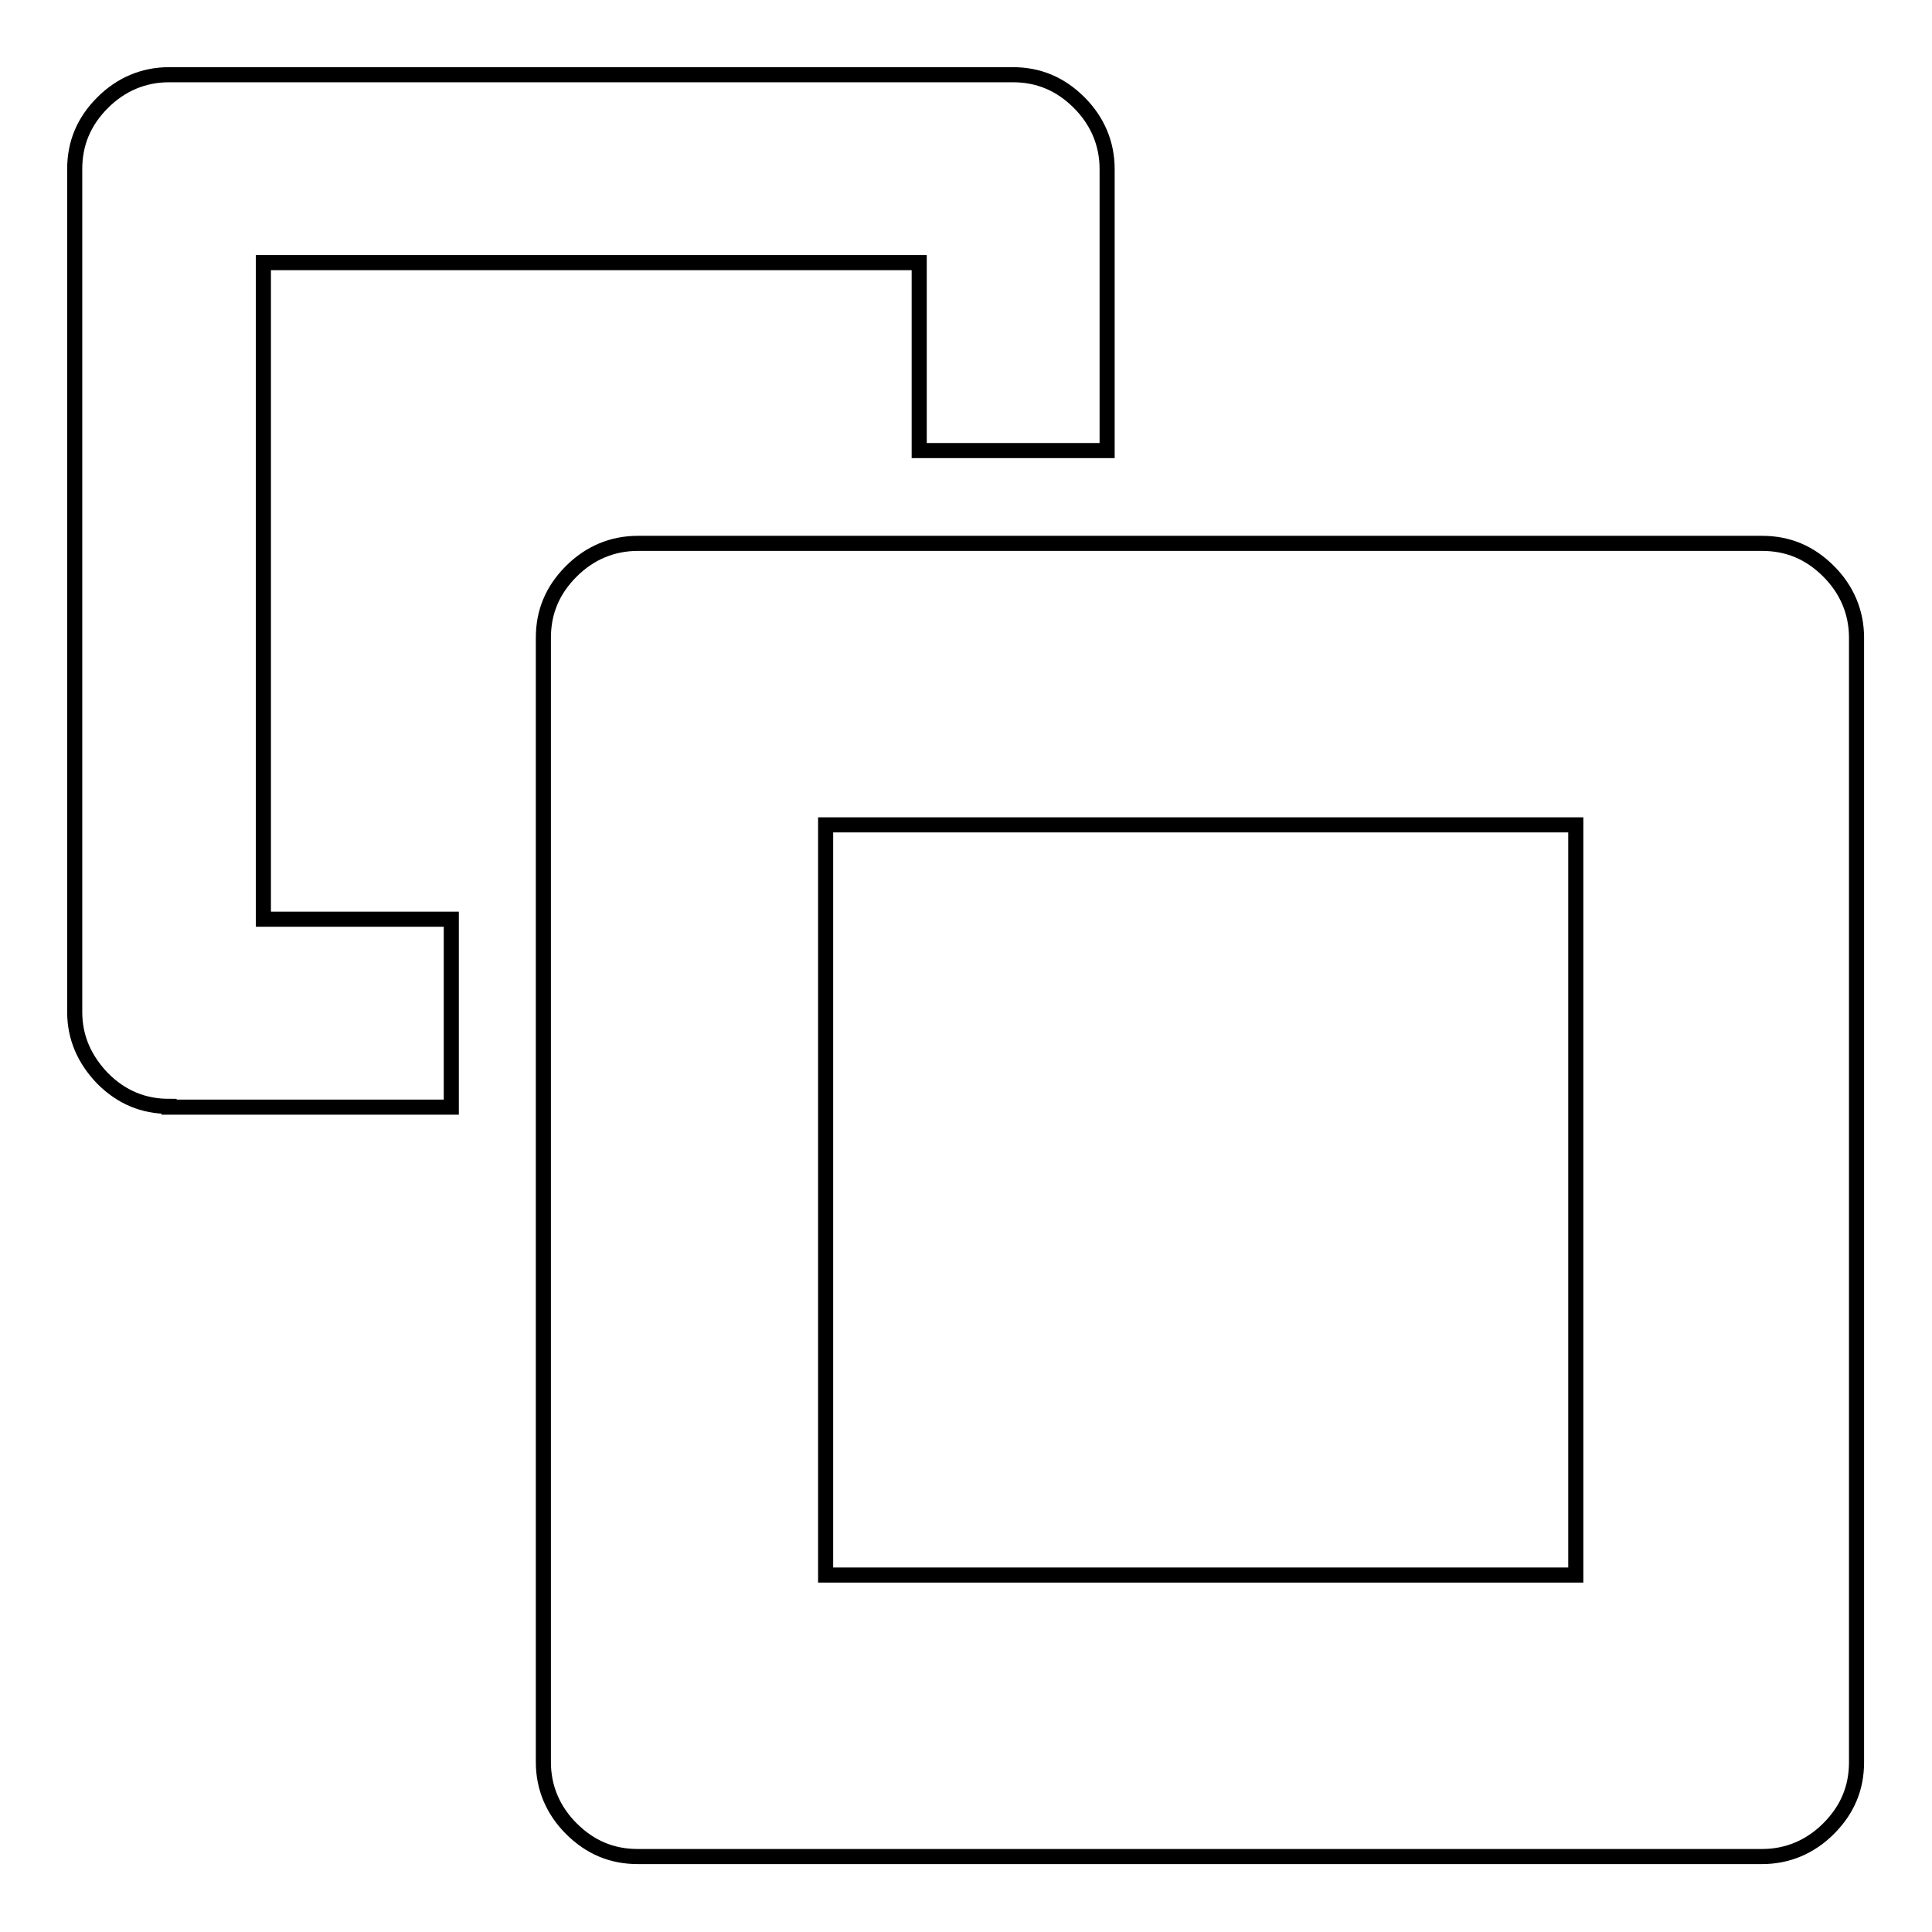 <?xml version="1.0" encoding="utf-8"?>
<!-- Svg Vector Icons : http://www.onlinewebfonts.com/icon -->
<!DOCTYPE svg PUBLIC "-//W3C//DTD SVG 1.1//EN" "http://www.w3.org/Graphics/SVG/1.1/DTD/svg11.dtd">
<svg version="1.1" xmlns="http://www.w3.org/2000/svg" xmlns:xlink="http://www.w3.org/1999/xlink" x="0px" y="0px" viewBox="0 0 256 256" enable-background="new 0 0 256 256" xml:space="preserve">
<g><g><g><path stroke-width="2" fill-opacity="0" stroke="#000000"  d="M22.4,146.6c-3.4,0-6.3-1.2-8.8-3.7c-2.4-2.5-3.7-5.4-3.7-8.8V22.4c0-3.4,1.2-6.3,3.7-8.8c2.4-2.4,5.4-3.7,8.8-3.7h111.8c3.4,0,6.3,1.2,8.8,3.7c2.4,2.4,3.7,5.4,3.7,8.8v37.3h-24.9V34.8H34.9v87h24.9v24.9H22.4z M84.5,246c-3.4,0-6.3-1.2-8.8-3.7c-2.4-2.4-3.7-5.4-3.7-8.8v-149c0-3.4,1.2-6.3,3.7-8.8c2.4-2.4,5.4-3.7,8.8-3.7h149c3.4,0,6.3,1.2,8.8,3.7c2.4,2.4,3.7,5.4,3.7,8.8v149c0,3.4-1.2,6.3-3.7,8.8c-2.4,2.4-5.4,3.7-8.8,3.7H84.5L84.5,246z M109.4,208.7h99.4v-99.4h-99.4V208.7z"/></g></g></g>
</svg>